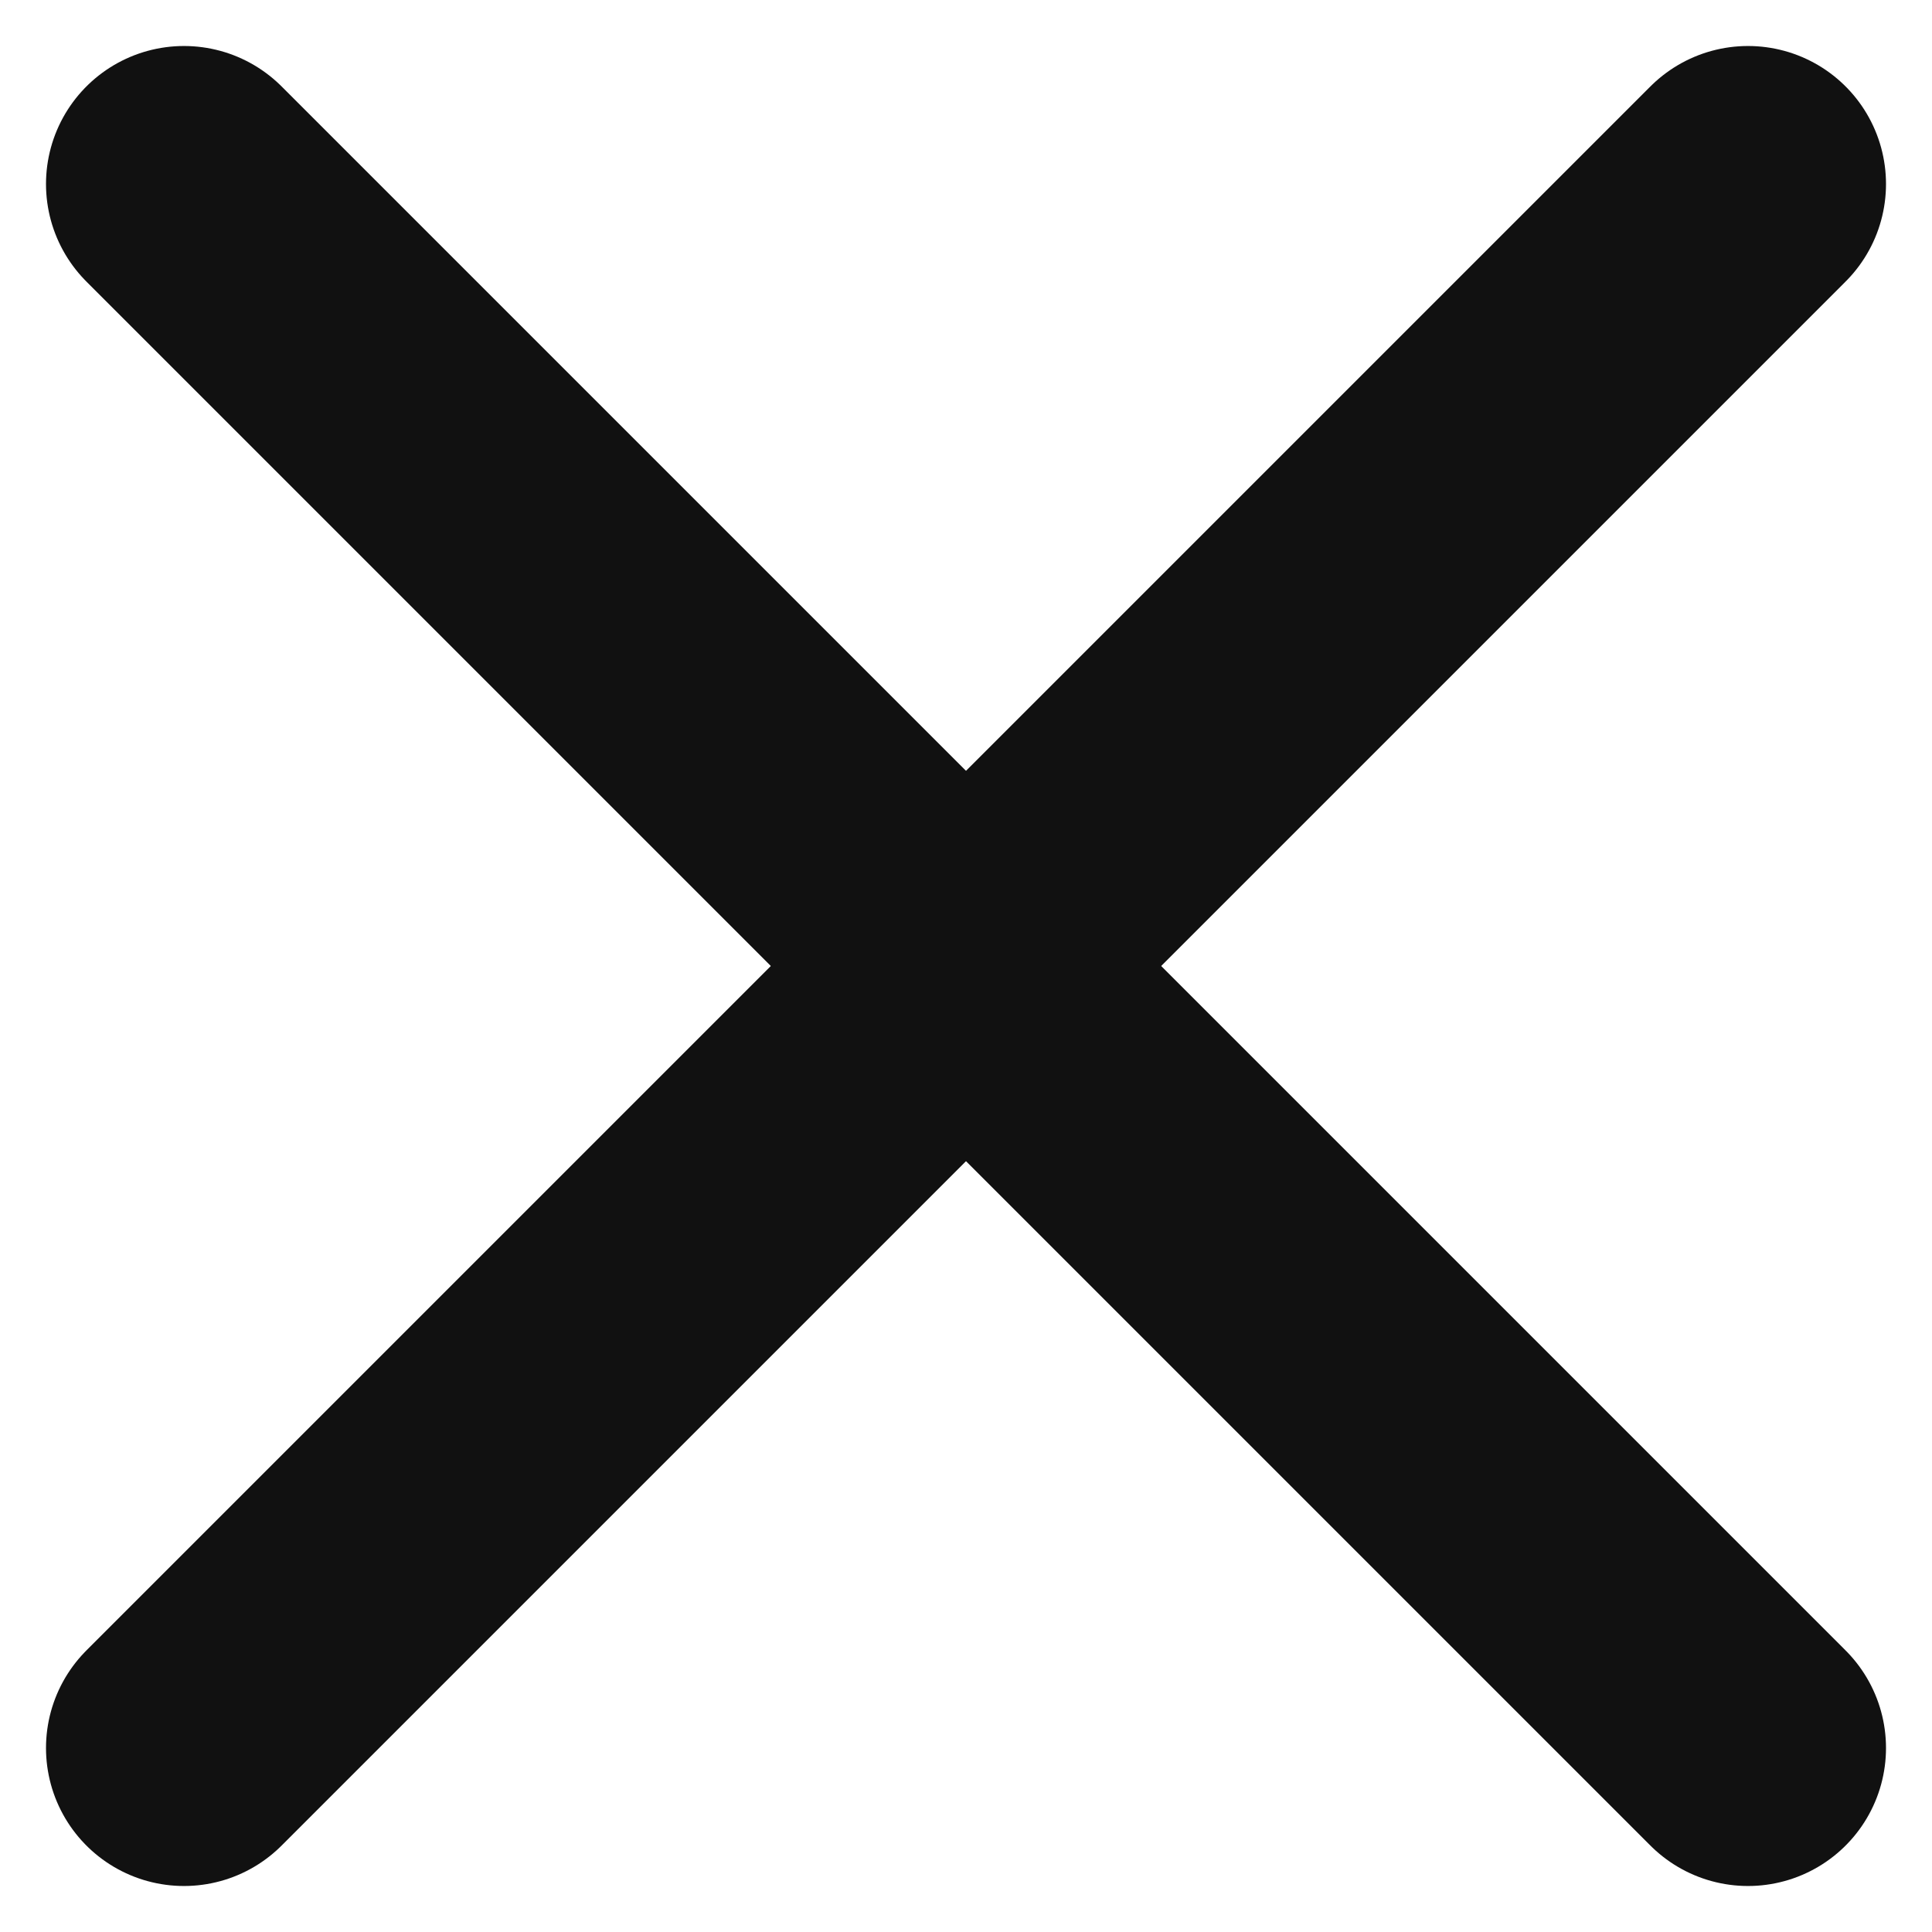 <svg width="21" height="21" viewBox="0 0 21 21" fill="none" xmlns="http://www.w3.org/2000/svg">
<path d="M19 2L2 19" stroke="#111111" stroke-width="3" stroke-linecap="round" stroke-linejoin="round"/>
<path d="M2 2L19 19" stroke="#111111" stroke-width="3" stroke-linecap="round" stroke-linejoin="round"/>
</svg>
